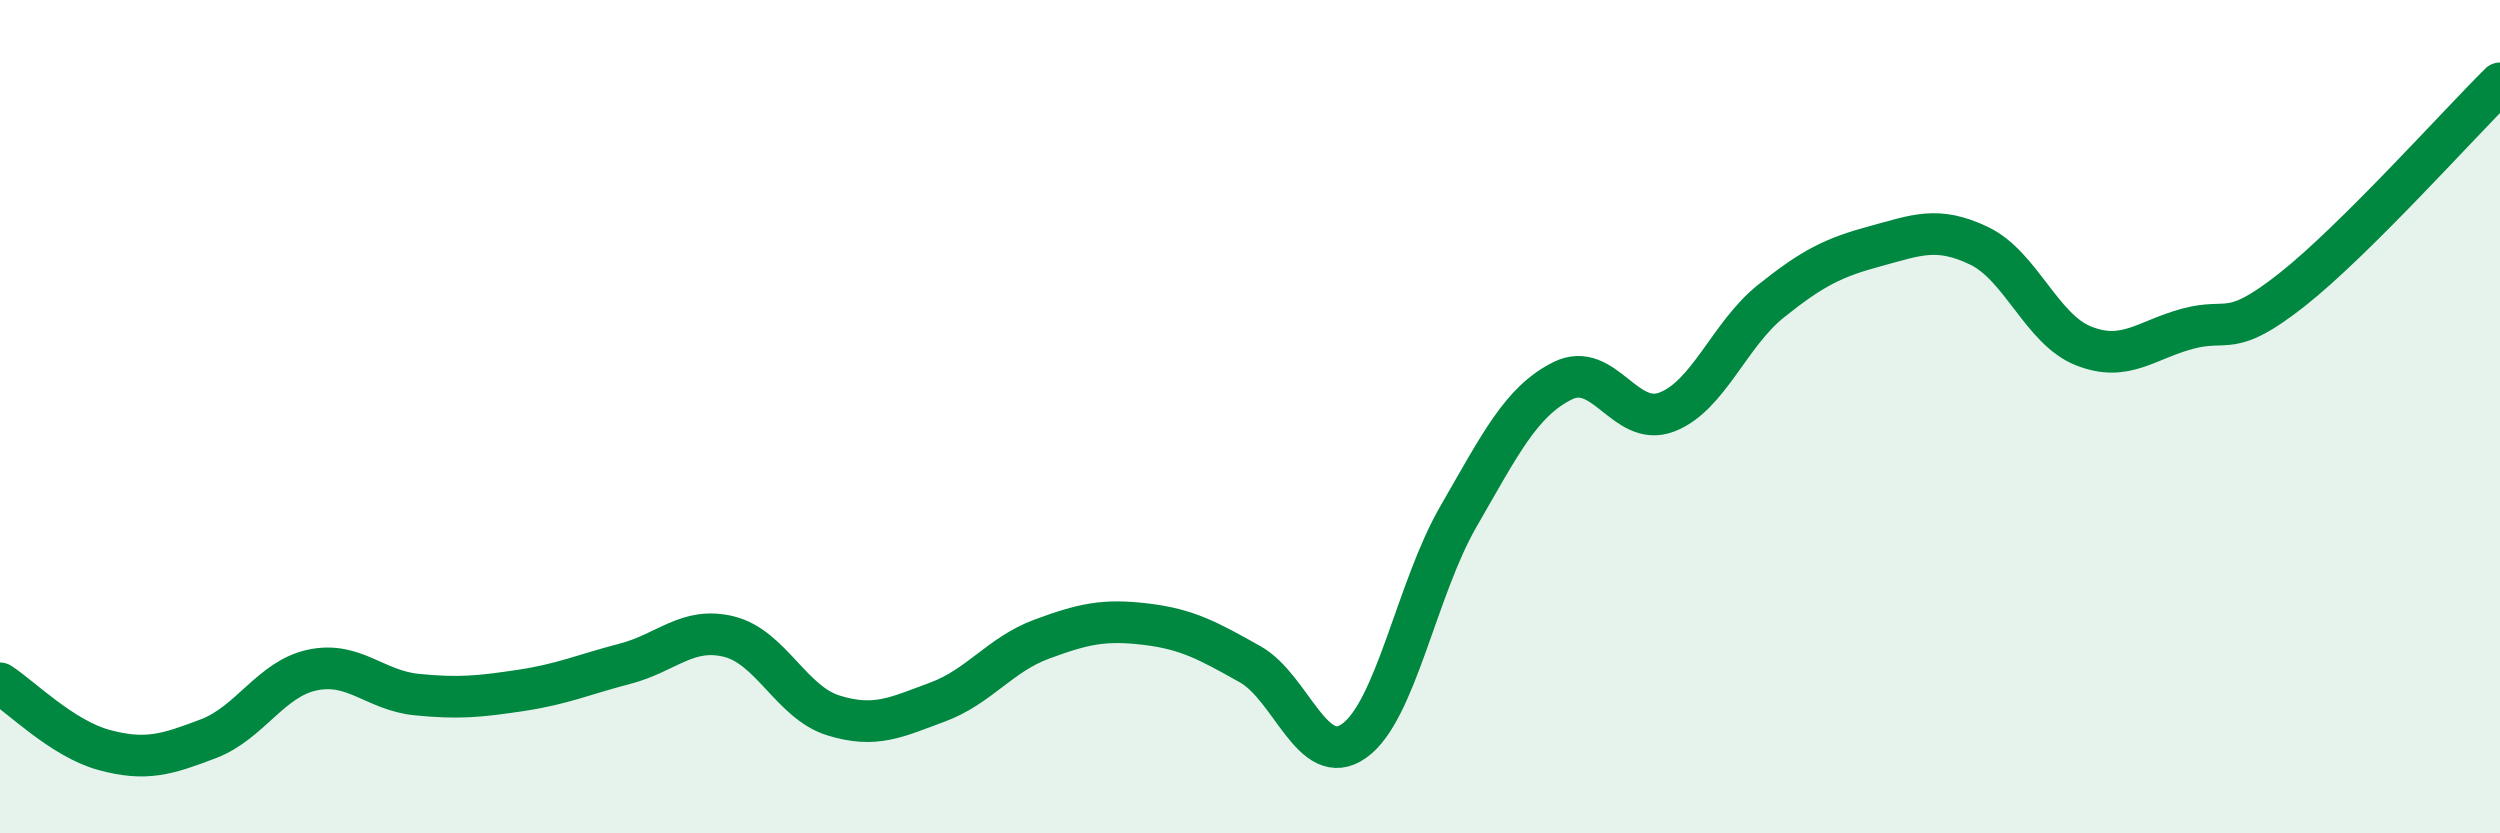 
    <svg width="60" height="20" viewBox="0 0 60 20" xmlns="http://www.w3.org/2000/svg">
      <path
        d="M 0,16.4 C 0.5,16.72 1.5,17.73 2.5,18 C 3.5,18.27 4,18.11 5,17.73 C 6,17.35 6.5,16.29 7.5,16.08 C 8.5,15.87 9,16.57 10,16.67 C 11,16.77 11.5,16.72 12.5,16.57 C 13.5,16.42 14,16.19 15,15.93 C 16,15.67 16.5,15.03 17.5,15.28 C 18.5,15.53 19,16.86 20,17.17 C 21,17.48 21.5,17.22 22.5,16.85 C 23.5,16.48 24,15.71 25,15.34 C 26,14.97 26.5,14.86 27.5,14.98 C 28.5,15.1 29,15.38 30,15.94 C 31,16.5 31.5,18.49 32.5,17.78 C 33.5,17.07 34,14.13 35,12.4 C 36,10.67 36.5,9.64 37.5,9.14 C 38.5,8.64 39,10.27 40,9.89 C 41,9.51 41.5,8.03 42.5,7.23 C 43.5,6.43 44,6.18 45,5.91 C 46,5.64 46.5,5.42 47.5,5.9 C 48.5,6.38 49,7.9 50,8.3 C 51,8.7 51.5,8.16 52.5,7.89 C 53.5,7.62 53.5,8.14 55,6.96 C 56.5,5.78 59,2.99 60,2L60 20L0 20Z"
        fill="#008740"
        opacity="0.1"
        stroke-linecap="round"
        stroke-linejoin="round"
      />
      <path
        d="M 0,16.4 C 0.5,16.72 1.5,17.73 2.5,18 C 3.5,18.27 4,18.11 5,17.73 C 6,17.35 6.5,16.29 7.5,16.08 C 8.5,15.87 9,16.57 10,16.67 C 11,16.77 11.5,16.72 12.5,16.57 C 13.5,16.42 14,16.19 15,15.93 C 16,15.67 16.5,15.03 17.5,15.28 C 18.5,15.53 19,16.86 20,17.17 C 21,17.48 21.5,17.22 22.5,16.85 C 23.5,16.48 24,15.71 25,15.34 C 26,14.97 26.5,14.86 27.5,14.98 C 28.5,15.1 29,15.38 30,15.94 C 31,16.5 31.5,18.49 32.5,17.78 C 33.5,17.07 34,14.13 35,12.4 C 36,10.67 36.5,9.64 37.5,9.14 C 38.5,8.64 39,10.27 40,9.89 C 41,9.51 41.5,8.03 42.5,7.23 C 43.5,6.43 44,6.18 45,5.91 C 46,5.64 46.5,5.42 47.5,5.9 C 48.5,6.38 49,7.9 50,8.3 C 51,8.7 51.5,8.16 52.5,7.89 C 53.5,7.62 53.5,8.14 55,6.96 C 56.5,5.78 59,2.99 60,2"
        stroke="#008740"
        stroke-width="1"
        fill="none"
        stroke-linecap="round"
        stroke-linejoin="round"
      />
    </svg>
  
